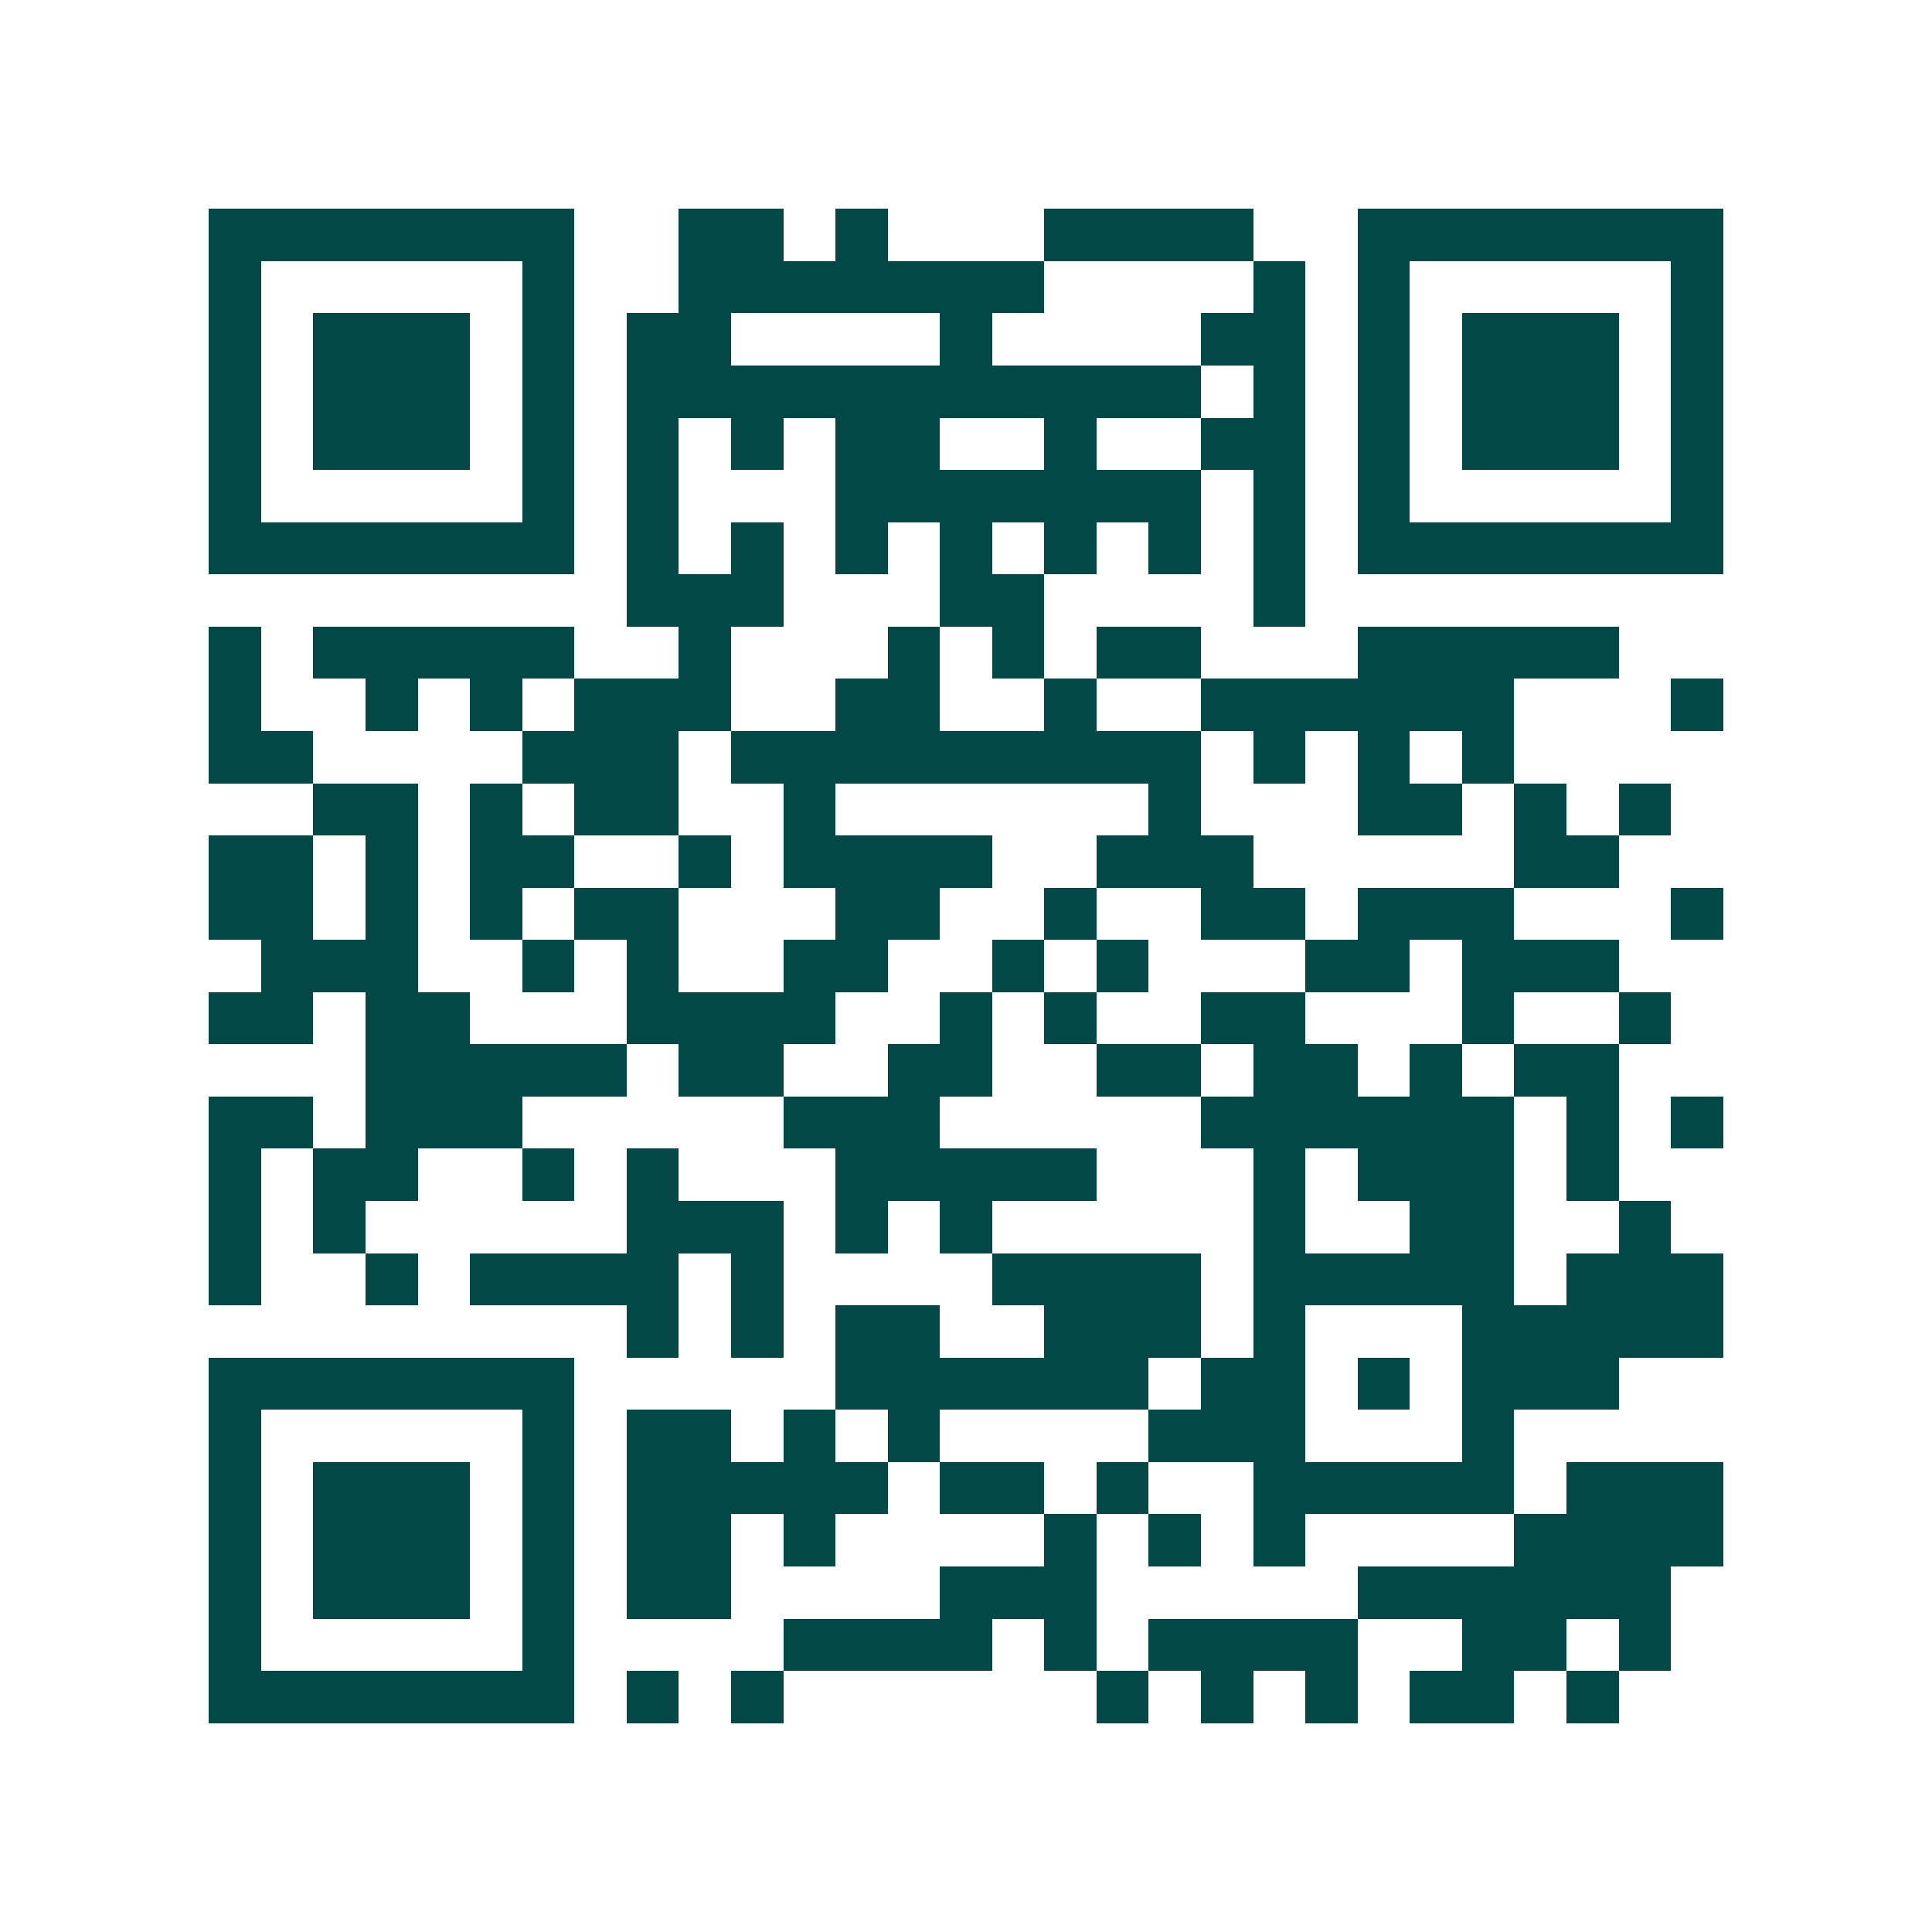 <svg xmlns="http://www.w3.org/2000/svg" width="200" height="200" viewBox="0 0 37 37" shape-rendering="crispEdges"><path fill="#ffffff" d="M0 0h37v37H0z"/><path stroke="#014847" d="M4 4.5h7m2 0h2m1 0h1m3 0h4m2 0h7M4 5.5h1m5 0h1m2 0h7m4 0h1m1 0h1m5 0h1M4 6.5h1m1 0h3m1 0h1m1 0h2m4 0h1m4 0h2m1 0h1m1 0h3m1 0h1M4 7.5h1m1 0h3m1 0h1m1 0h11m1 0h1m1 0h1m1 0h3m1 0h1M4 8.5h1m1 0h3m1 0h1m1 0h1m1 0h1m1 0h2m2 0h1m2 0h2m1 0h1m1 0h3m1 0h1M4 9.5h1m5 0h1m1 0h1m3 0h7m1 0h1m1 0h1m5 0h1M4 10.5h7m1 0h1m1 0h1m1 0h1m1 0h1m1 0h1m1 0h1m1 0h1m1 0h7M12 11.5h3m3 0h2m4 0h1M4 12.5h1m1 0h5m2 0h1m3 0h1m1 0h1m1 0h2m3 0h5M4 13.5h1m2 0h1m1 0h1m1 0h3m2 0h2m2 0h1m2 0h6m3 0h1M4 14.5h2m4 0h3m1 0h9m1 0h1m1 0h1m1 0h1M6 15.5h2m1 0h1m1 0h2m2 0h1m6 0h1m3 0h2m1 0h1m1 0h1M4 16.5h2m1 0h1m1 0h2m2 0h1m1 0h4m2 0h3m5 0h2M4 17.5h2m1 0h1m1 0h1m1 0h2m3 0h2m2 0h1m2 0h2m1 0h3m3 0h1M5 18.5h3m2 0h1m1 0h1m2 0h2m2 0h1m1 0h1m3 0h2m1 0h3M4 19.5h2m1 0h2m3 0h4m2 0h1m1 0h1m2 0h2m3 0h1m2 0h1M7 20.5h5m1 0h2m2 0h2m2 0h2m1 0h2m1 0h1m1 0h2M4 21.5h2m1 0h3m5 0h3m5 0h6m1 0h1m1 0h1M4 22.5h1m1 0h2m2 0h1m1 0h1m3 0h5m3 0h1m1 0h3m1 0h1M4 23.5h1m1 0h1m5 0h3m1 0h1m1 0h1m5 0h1m2 0h2m2 0h1M4 24.5h1m2 0h1m1 0h4m1 0h1m4 0h4m1 0h5m1 0h3M12 25.5h1m1 0h1m1 0h2m2 0h3m1 0h1m3 0h5M4 26.5h7m5 0h6m1 0h2m1 0h1m1 0h3M4 27.5h1m5 0h1m1 0h2m1 0h1m1 0h1m4 0h3m3 0h1M4 28.5h1m1 0h3m1 0h1m1 0h5m1 0h2m1 0h1m2 0h5m1 0h3M4 29.5h1m1 0h3m1 0h1m1 0h2m1 0h1m4 0h1m1 0h1m1 0h1m4 0h4M4 30.5h1m1 0h3m1 0h1m1 0h2m4 0h3m5 0h6M4 31.5h1m5 0h1m4 0h4m1 0h1m1 0h4m2 0h2m1 0h1M4 32.5h7m1 0h1m1 0h1m6 0h1m1 0h1m1 0h1m1 0h2m1 0h1"/></svg>
